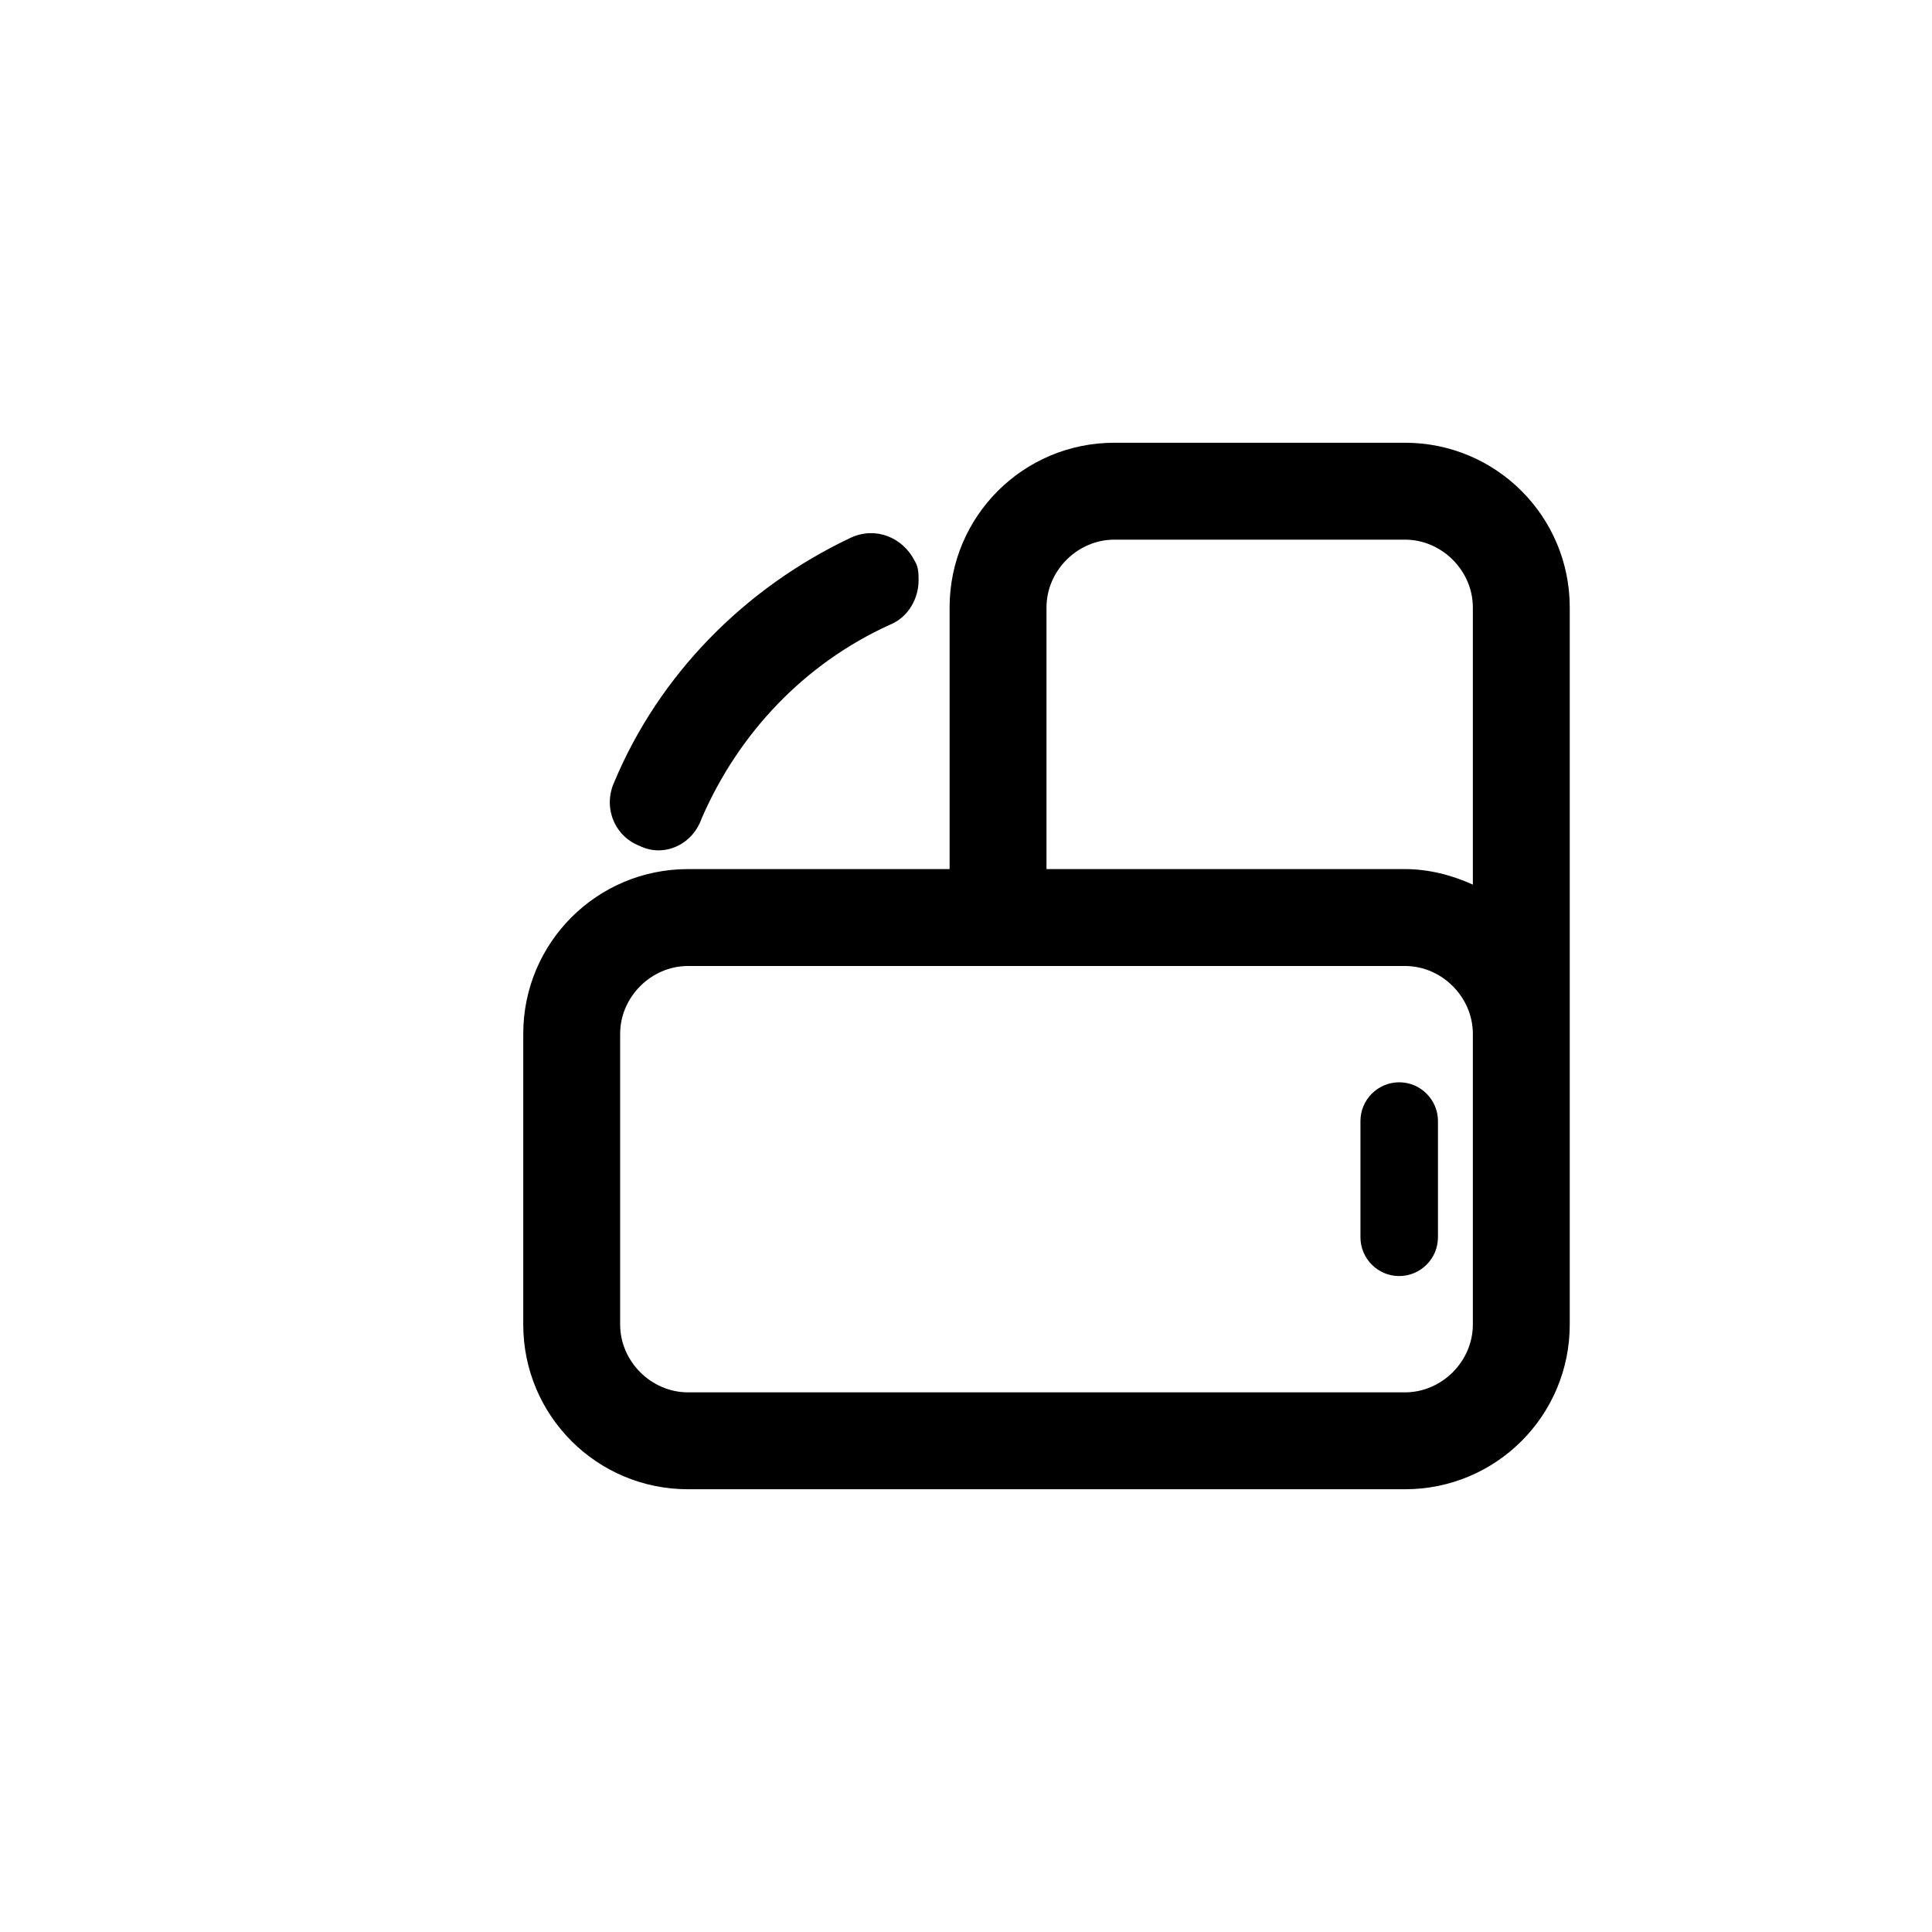 <svg xmlns="http://www.w3.org/2000/svg" fill="none" viewBox="0 0 84 84" height="84" width="84">
<path fill="black" d="M22.75 44.949C22.75 40.989 25.952 37.787 29.912 37.787H41.287V26.412C41.287 22.452 44.489 19.25 48.449 19.25H61.088C65.048 19.25 68.25 22.452 68.25 26.412V57.588C68.25 61.548 65.048 64.75 61.088 64.75H29.912C25.952 64.75 22.75 61.548 22.75 57.588V44.949ZM45.5 26.412V37.787H61.088C62.099 37.787 63.11 38.04 64.037 38.461V26.412C64.037 24.811 62.689 23.463 61.088 23.463H48.449C46.848 23.463 45.5 24.811 45.5 26.412ZM26.963 44.949V57.588C26.963 59.189 28.311 60.537 29.912 60.537H61.088C62.689 60.537 64.037 59.189 64.037 57.588V44.949C64.037 43.348 62.689 42 61.088 42H29.912C28.311 42 26.963 43.348 26.963 44.949ZM59.15 48.741C59.15 47.814 59.908 47.056 60.835 47.056C61.762 47.056 62.52 47.814 62.52 48.741V53.796C62.52 54.723 61.762 55.481 60.835 55.481C59.908 55.481 59.15 54.723 59.15 53.796V48.741ZM27.806 36.776C26.71 36.355 26.205 35.091 26.71 33.995C28.648 29.361 32.356 25.569 36.99 23.379C38.085 22.873 39.265 23.379 39.77 24.39C39.939 24.643 39.939 24.98 39.939 25.232C39.939 25.991 39.518 26.833 38.675 27.17C34.968 28.856 32.103 31.889 30.502 35.596C30.081 36.776 28.817 37.282 27.806 36.776Z"></path>
</svg>
